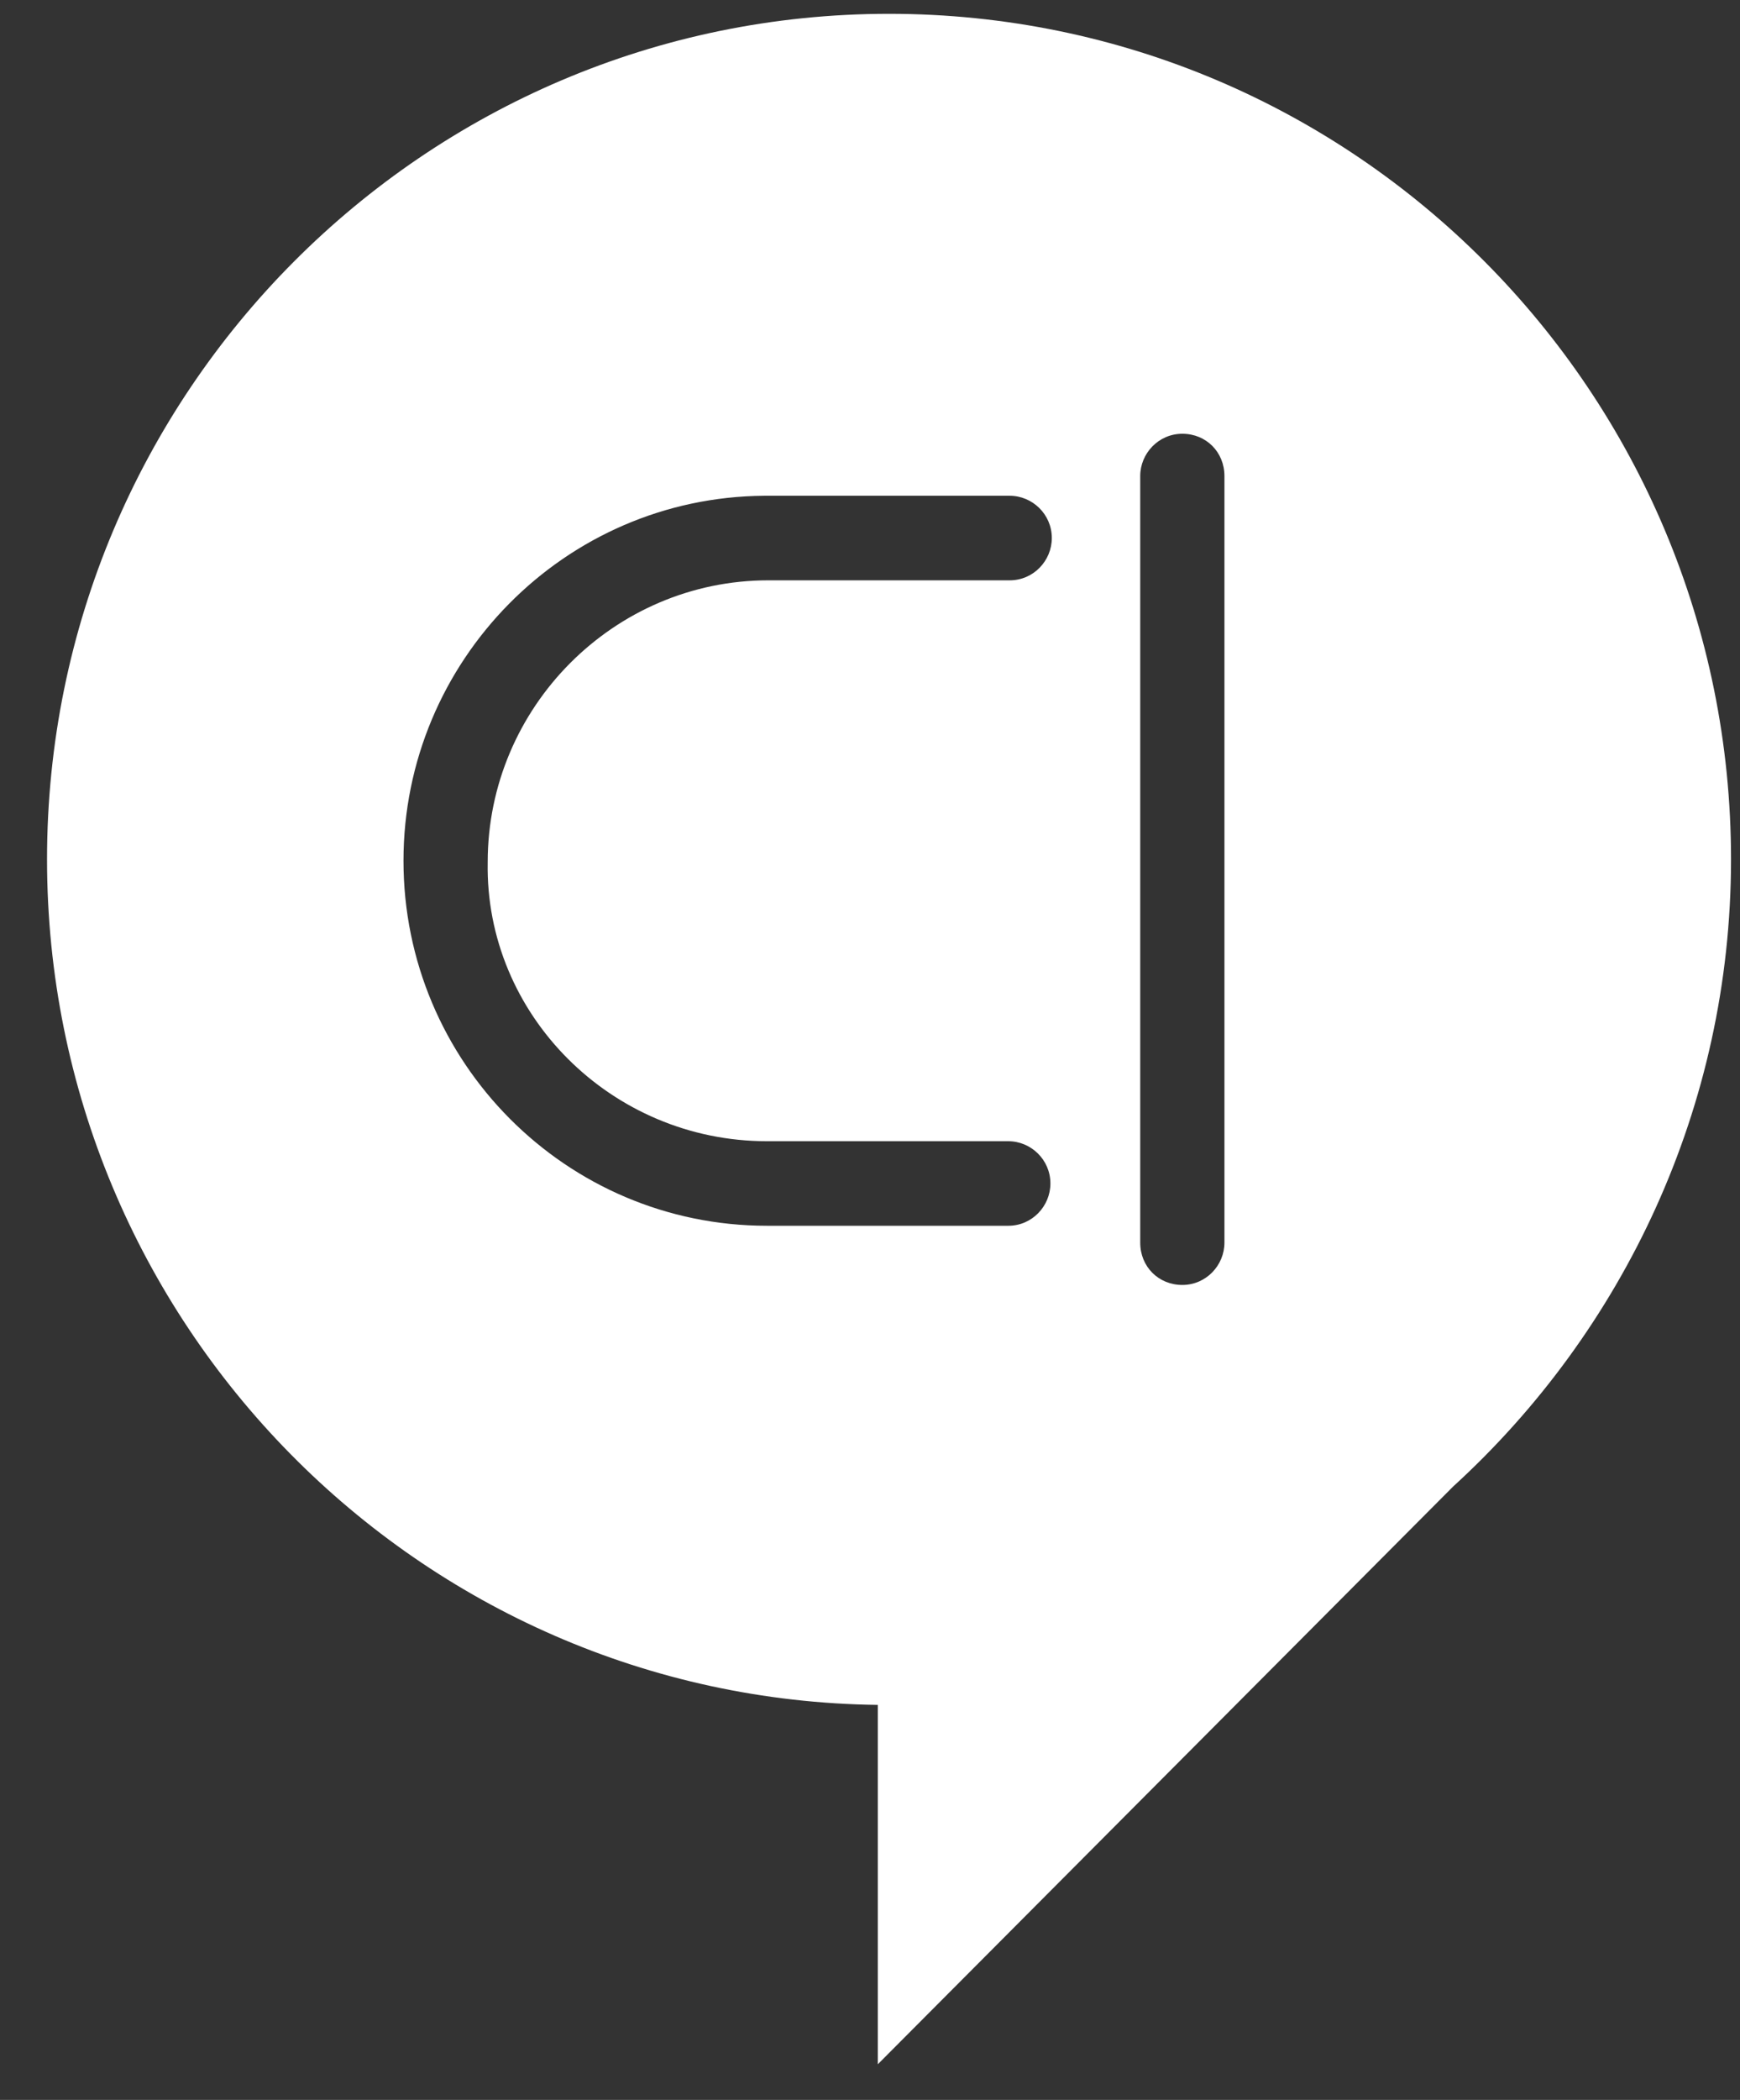 <svg width="63" height="76" viewBox="0 0 63 76" fill="none" xmlns="http://www.w3.org/2000/svg">
<rect x="0" y="0" width="63" height="76" fill="#333333" stroke="none"/>
<g clip-path="url(#clip0_1268_144)">
<path d="M32.189 0.5C15.371 0.5 1.703 14.22 1.703 31.102C1.703 47.882 15.168 61.5 31.783 61.704V74.71L52.615 53.799C58.763 48.188 62.675 40.079 62.675 31.102C62.675 14.22 49.058 0.5 32.189 0.5ZM27.769 41.303H36.508C37.321 41.303 38.032 41.966 38.032 42.833C38.032 43.649 37.372 44.363 36.508 44.363H27.769C20.503 44.363 14.609 38.447 14.609 31.153C14.609 23.911 20.452 17.994 27.667 17.943H36.559C37.372 17.943 38.083 18.606 38.083 19.473C38.083 20.289 37.423 21.003 36.559 21.003H27.82C22.231 21.003 17.658 25.594 17.658 31.204C17.556 36.712 22.129 41.303 27.769 41.303ZM44.333 44.975C44.333 45.791 43.672 46.505 42.809 46.505C41.945 46.505 41.284 45.842 41.284 44.975V17.229C41.284 16.413 41.945 15.699 42.809 15.699C43.672 15.699 44.333 16.362 44.333 17.229V44.975Z" fill="white"/>
</g>
<defs>
<clipPath id="clip0_1268_144">
<rect width="61.765" height="75" fill="white" transform="translate(0.91 0.5)"/>
</clipPath>
</defs>
</svg>
